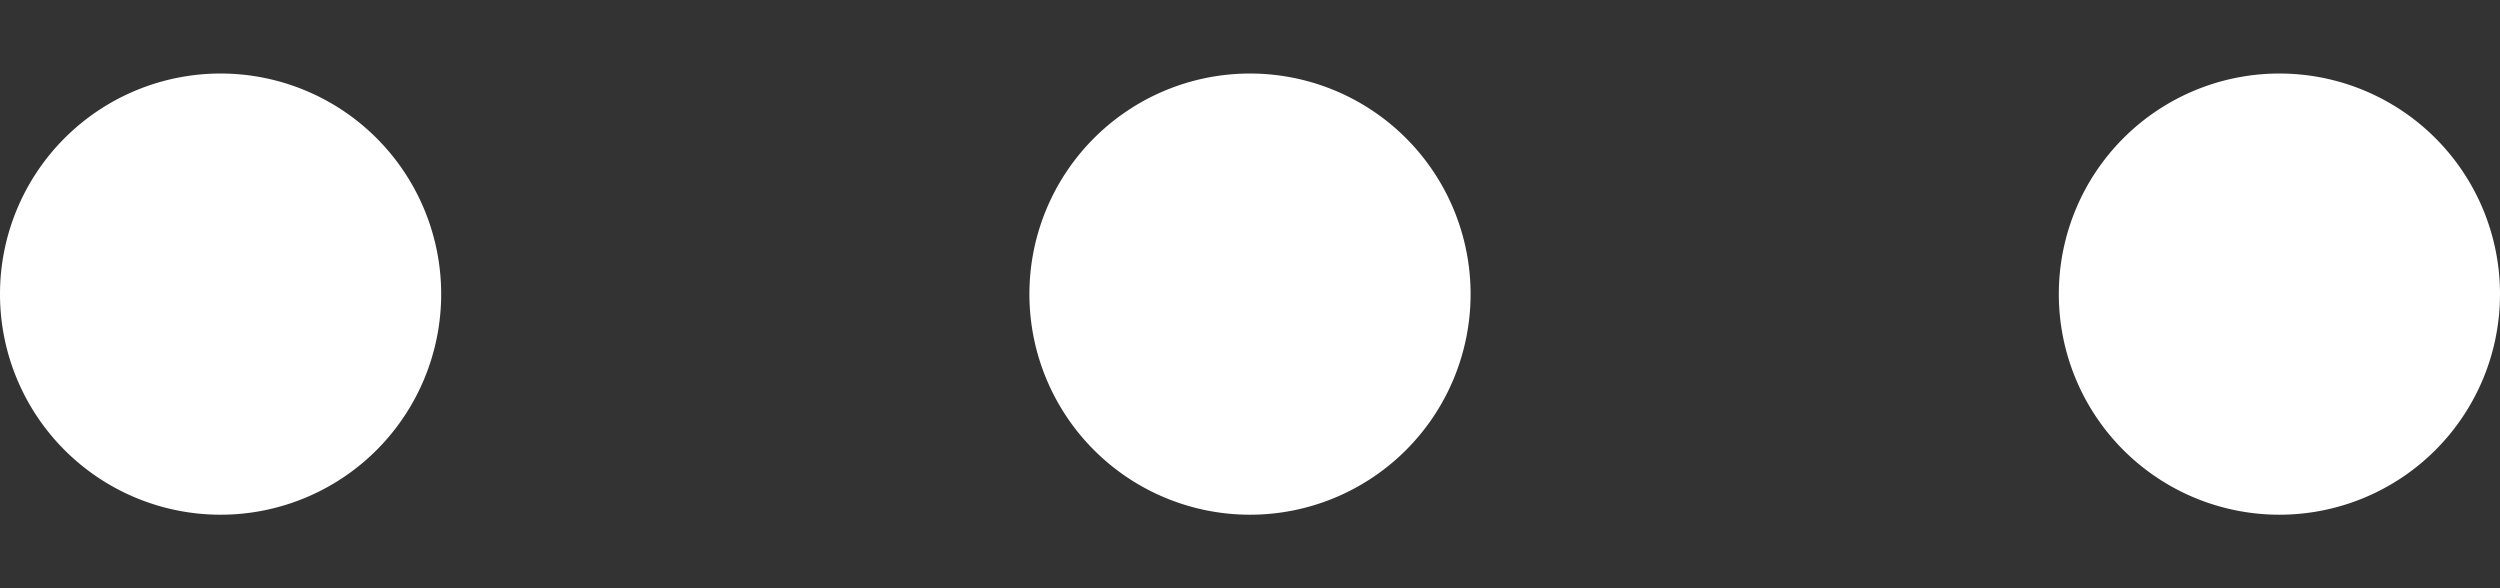 <svg xmlns="http://www.w3.org/2000/svg" width="17" height="4" fill="#fff" fill-rule="evenodd" xmlns:v="https://vecta.io/nano"><rect width="100%" height="100%" fill="#333333" stroke="none"/><path d="M1.5 3.5a1.5 1.5 0 1 0 0-3 1.5 1.5 0 1 0 0 3zm7 0a1.5 1.5 0 1 0 0-3 1.5 1.5 0 1 0 0 3zm7 0a1.5 1.5 0 1 0 0-3 1.5 1.5 0 1 0 0 3z"/></svg>